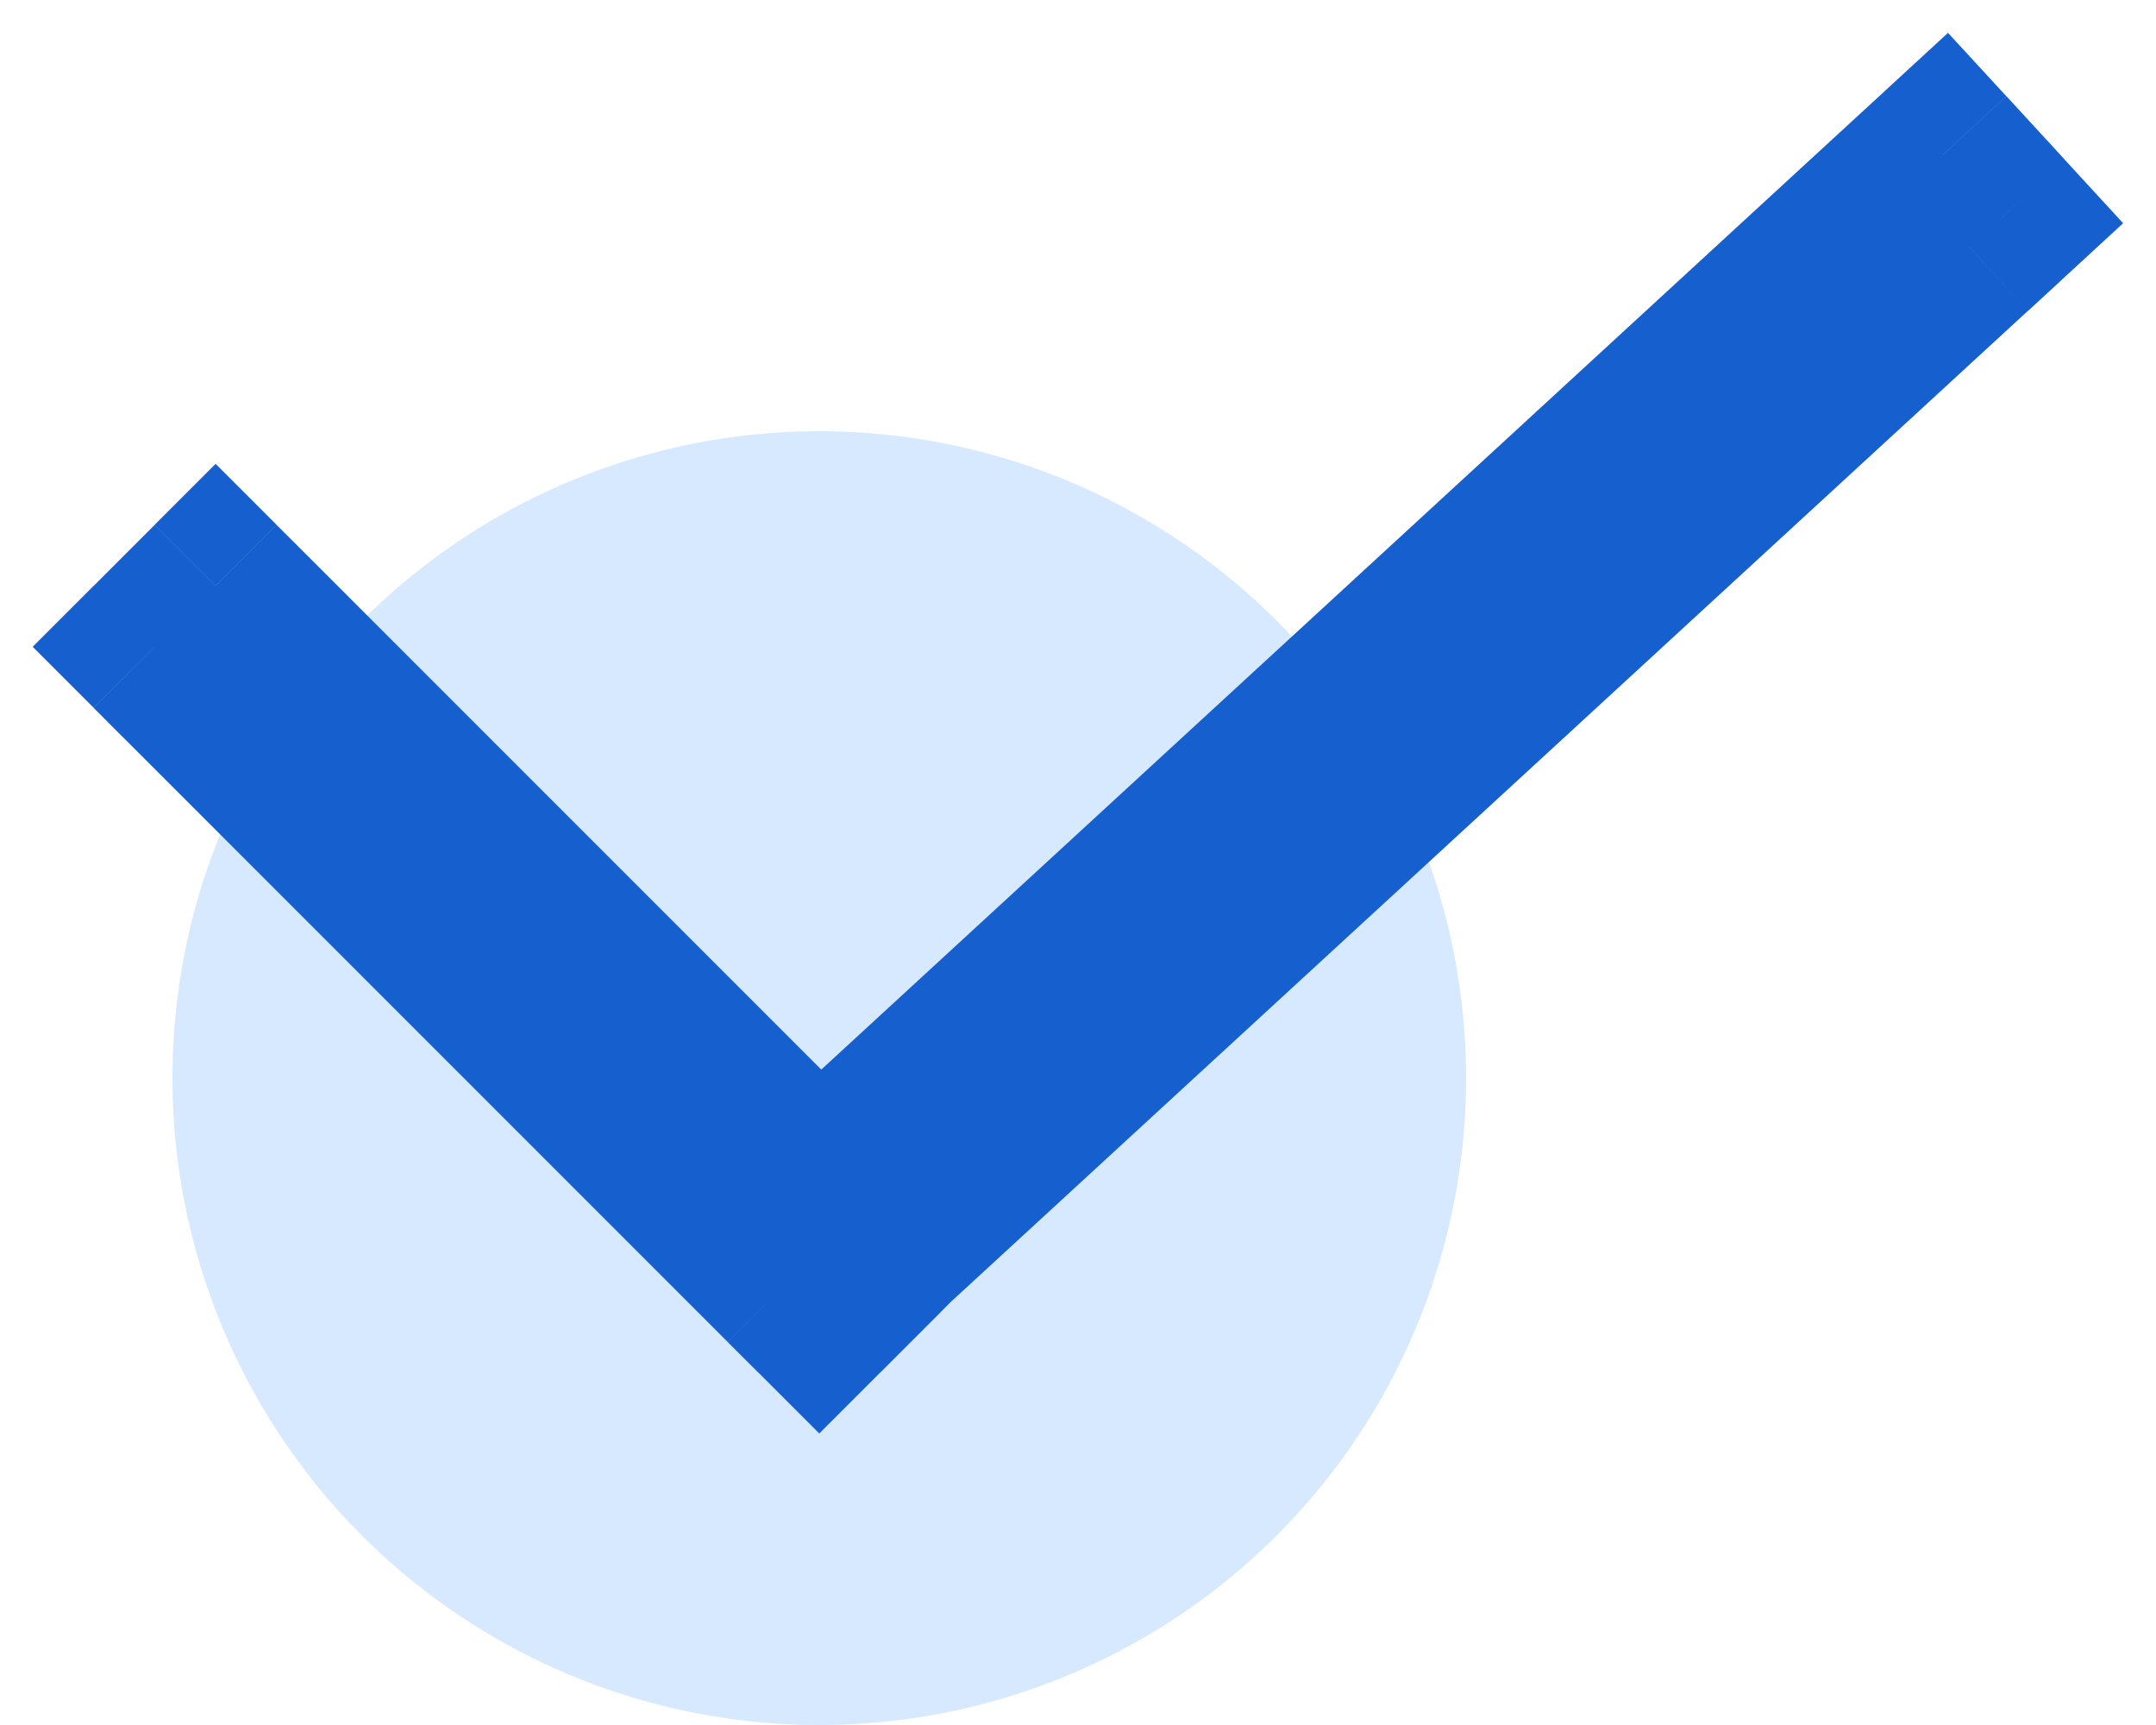 <svg width="25" height="20" viewBox="0 0 25 20" fill="none" xmlns="http://www.w3.org/2000/svg">
  <circle cx="9.5" cy="12.5" r="7.5" fill="#D7E9FF"/>
  <path d="m23.207 2.53.677.735.735-.677-.677-.736zm-.369.338-.677-.736zm-.309-1.074.736-.678-.677-.735-.736.677zm-.367.338-.678-.736zm-12.5 11.5-.678-.736zm-.168.155-.708.707.679.678.706-.65zm-6.64-6.64.707-.708zM2.5 6.792l.707-.707-.707-.707-.707.707zm-.707.707-.707-.707-.707.707.707.707zm.353.354.708-.708zm7 7-.707.707zm.354.353-.707.707.707.707.707-.707zm.707-.707.707.707.707-.707-.707-.707zm-.006-.006-.677-.736-.767.706.737.737zm.137-.126-.677-.736zM22.53 1.794l-.367.338 1.354 1.472.368-.339zm-.735.677.677.735 1.471-1.354-.677-.736zm1.044.397.368-.339-1.354-1.471-.368.338zm-12.5 11.5 12.5-11.5-1.354-1.472-12.5 11.5zm-.167.154.168-.154-1.355-1.472-.167.155zM2.146 7.854l6.64 6.64 1.415-1.415-6.64-6.64zM1.793 7.5l.353.354 1.415-1.415-.354-.353zm.707.707.707-.707-1.414-1.414-.707.707zm.354-1.06L2.5 6.792 1.086 8.207l.353.354zm7 7-7-7L1.439 8.56l7 7zm.353.353-.353-.354-1.415 1.415.354.353zm-.707-.707-.707.707 1.414 1.414.707-.707zM9.494 15.2l.006.006 1.414-1.414-.006-.006zm.167-1.569-.137.126 1.354 1.472.138-.126zm12.5-11.5-12.5 11.5 1.355 1.472 12.5-11.5z" fill="#1560CE"/>
</svg>